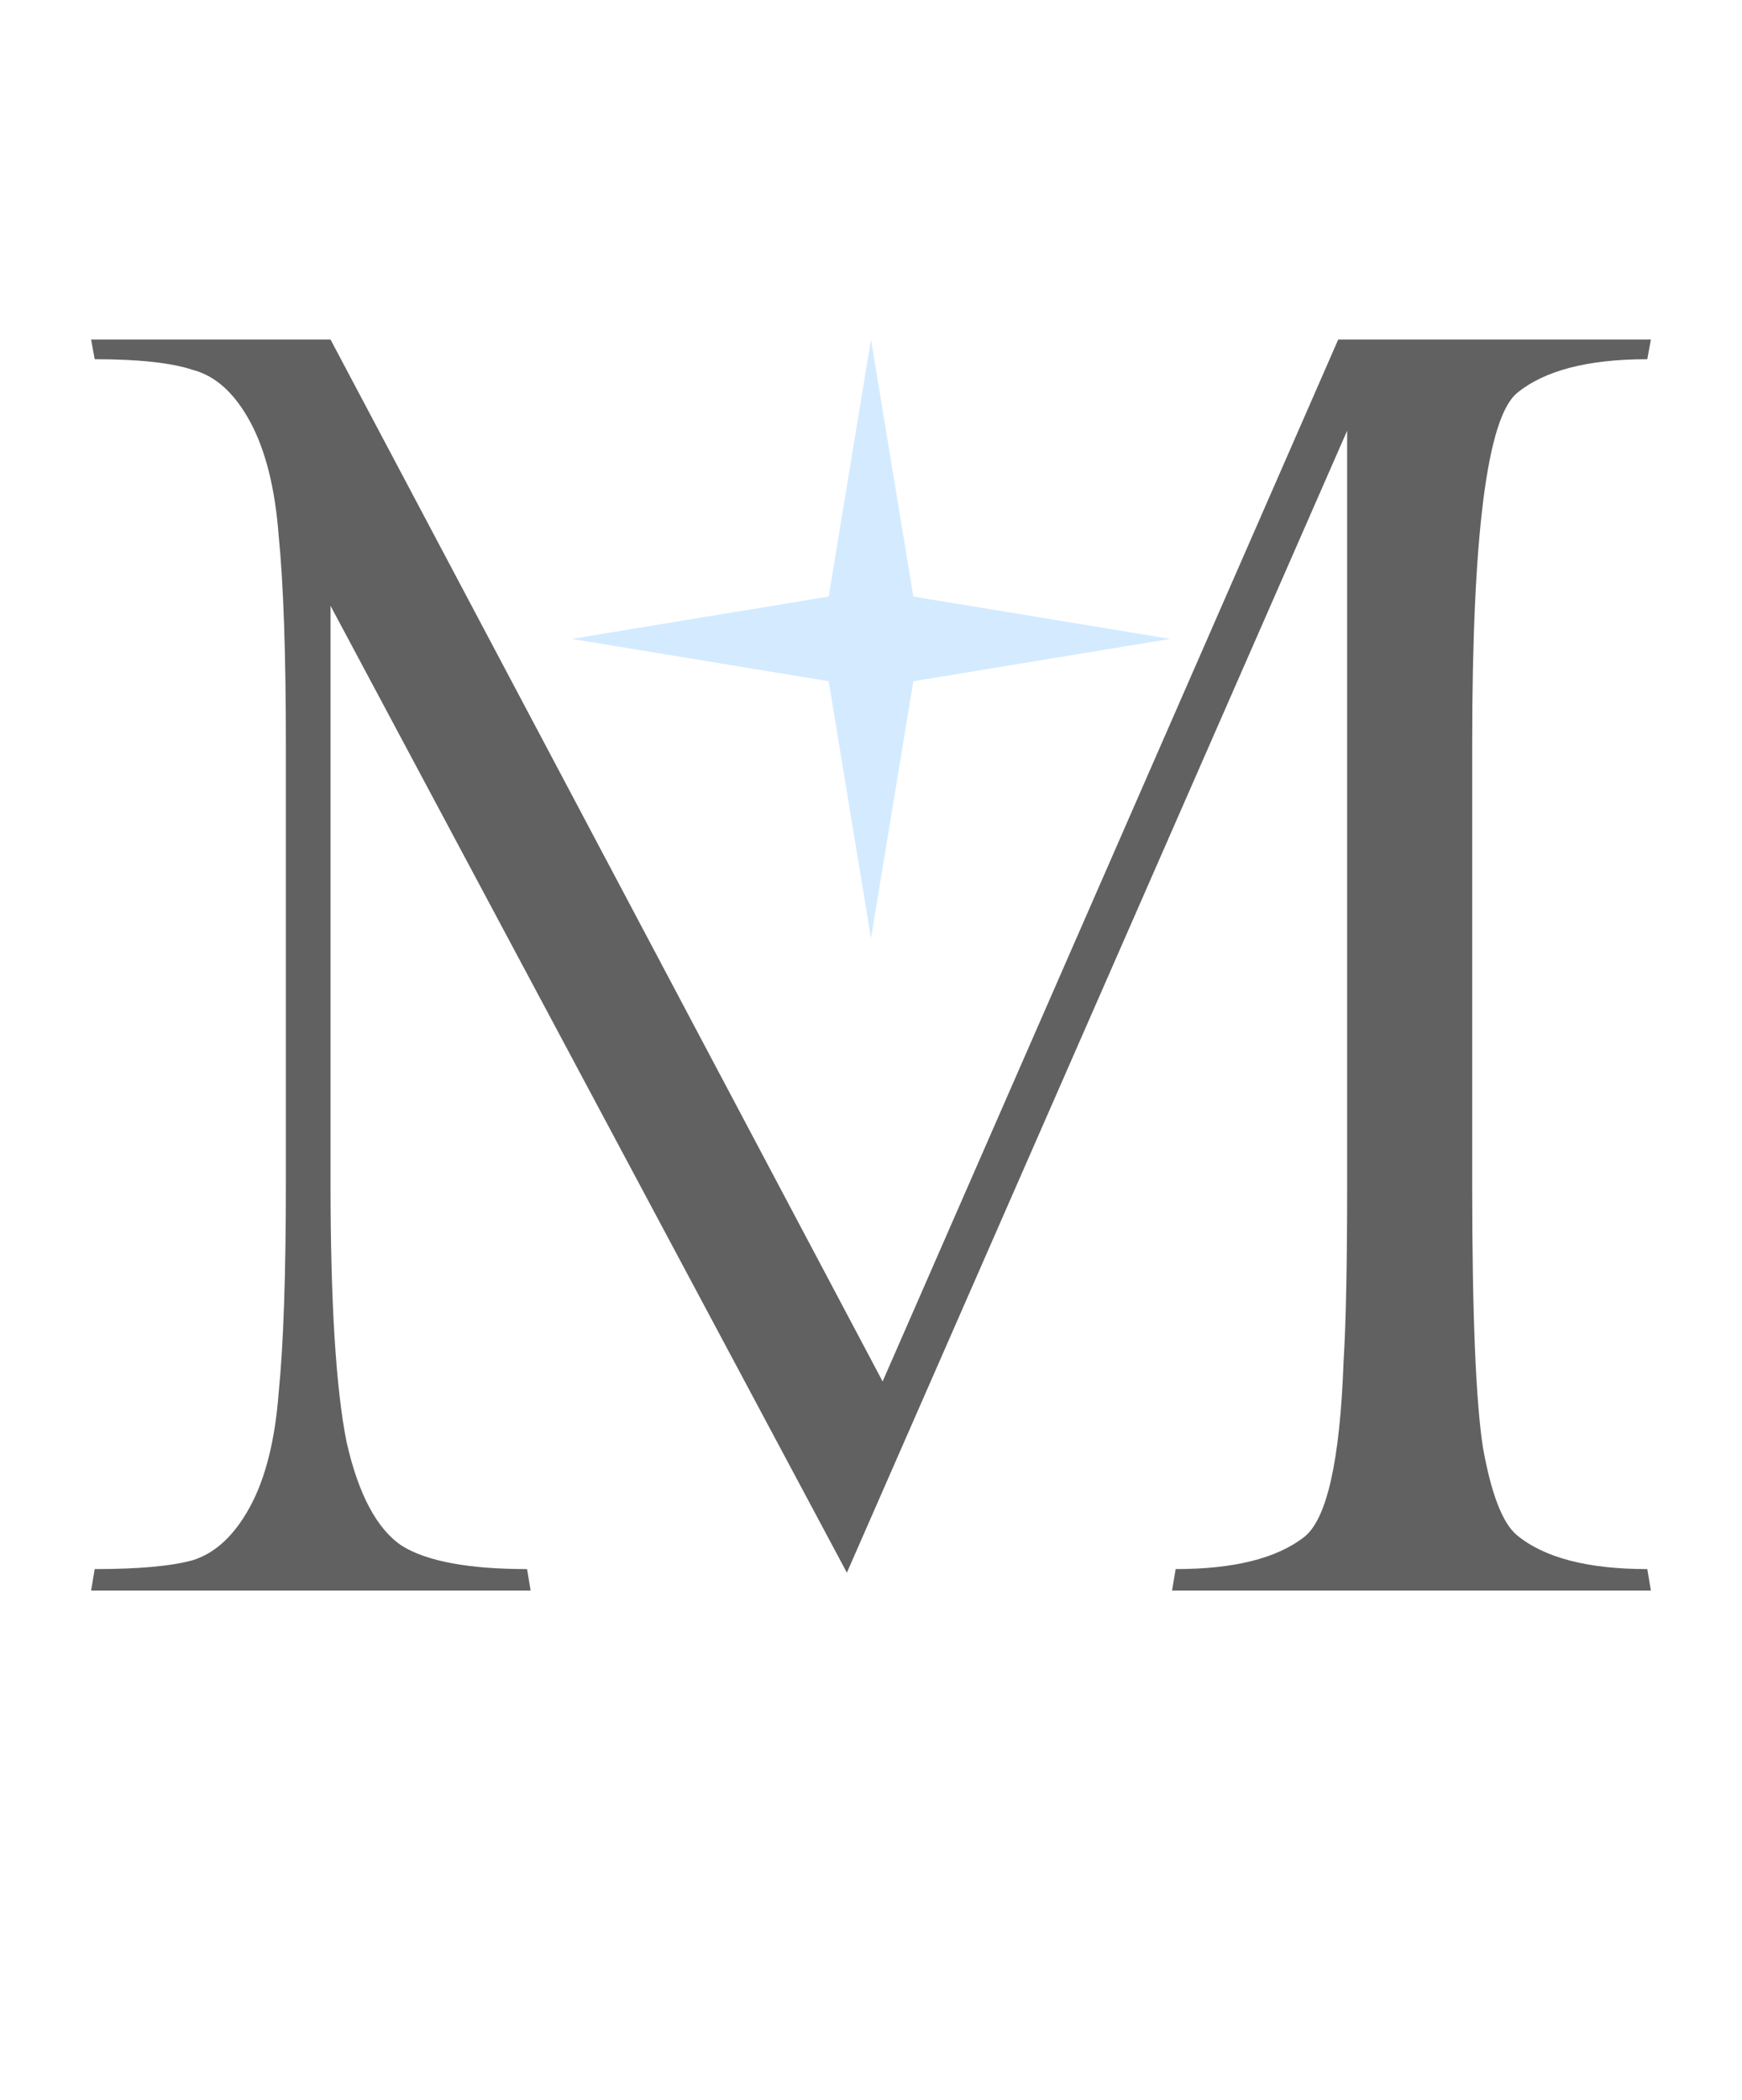 <?xml version="1.0" encoding="UTF-8"?> <svg xmlns="http://www.w3.org/2000/svg" width="195" height="235" viewBox="0 0 195 235" fill="none"> <path d="M164.8 83.2V132.8C164.8 147.067 165.2 156.8 166 162C166.933 167.2 168.2 170.467 169.8 171.8C172.867 174.333 177.733 175.6 184.4 175.6L184.8 178H131.2L131.6 175.6C138.133 175.6 142.933 174.4 146 172C148.533 170 150 163.467 150.4 152.4C150.667 148 150.8 141.467 150.8 132.8V48.2L94.8 176L37 67.8V132.4C37 145.733 37.6 155.4 38.8 161.4C40.133 167.267 42.2 171.133 45 173C47.8 174.733 52.467 175.6 59 175.6L59.4 178H10.2L10.6 175.6C15.533 175.6 19.2 175.267 21.6 174.6C24.133 173.8 26.267 171.8 28 168.6C29.733 165.4 30.8 161.133 31.2 155.8C31.733 150.467 32 142.667 32 132.4V83.4C32 73.133 31.733 65.333 31.2 60C30.8 54.667 29.733 50.4 28 47.2C26.267 44 24.133 42.067 21.6 41.4C19.2 40.6 15.533 40.2 10.6 40.2L10.2 38H37L98.8 154.6L149.8 38H184.8L184.4 40.2C177.733 40.2 172.867 41.467 169.8 44C166.467 46.8 164.8 59.867 164.8 83.2Z" fill="#616161"></path> <path d="M97.5 38L102.238 66.762L131 71.5L102.238 76.238L97.5 105L92.762 76.238L64 71.5L92.762 66.762L97.5 38Z" fill="#95CCFF" fill-opacity="0.4"></path> </svg> 